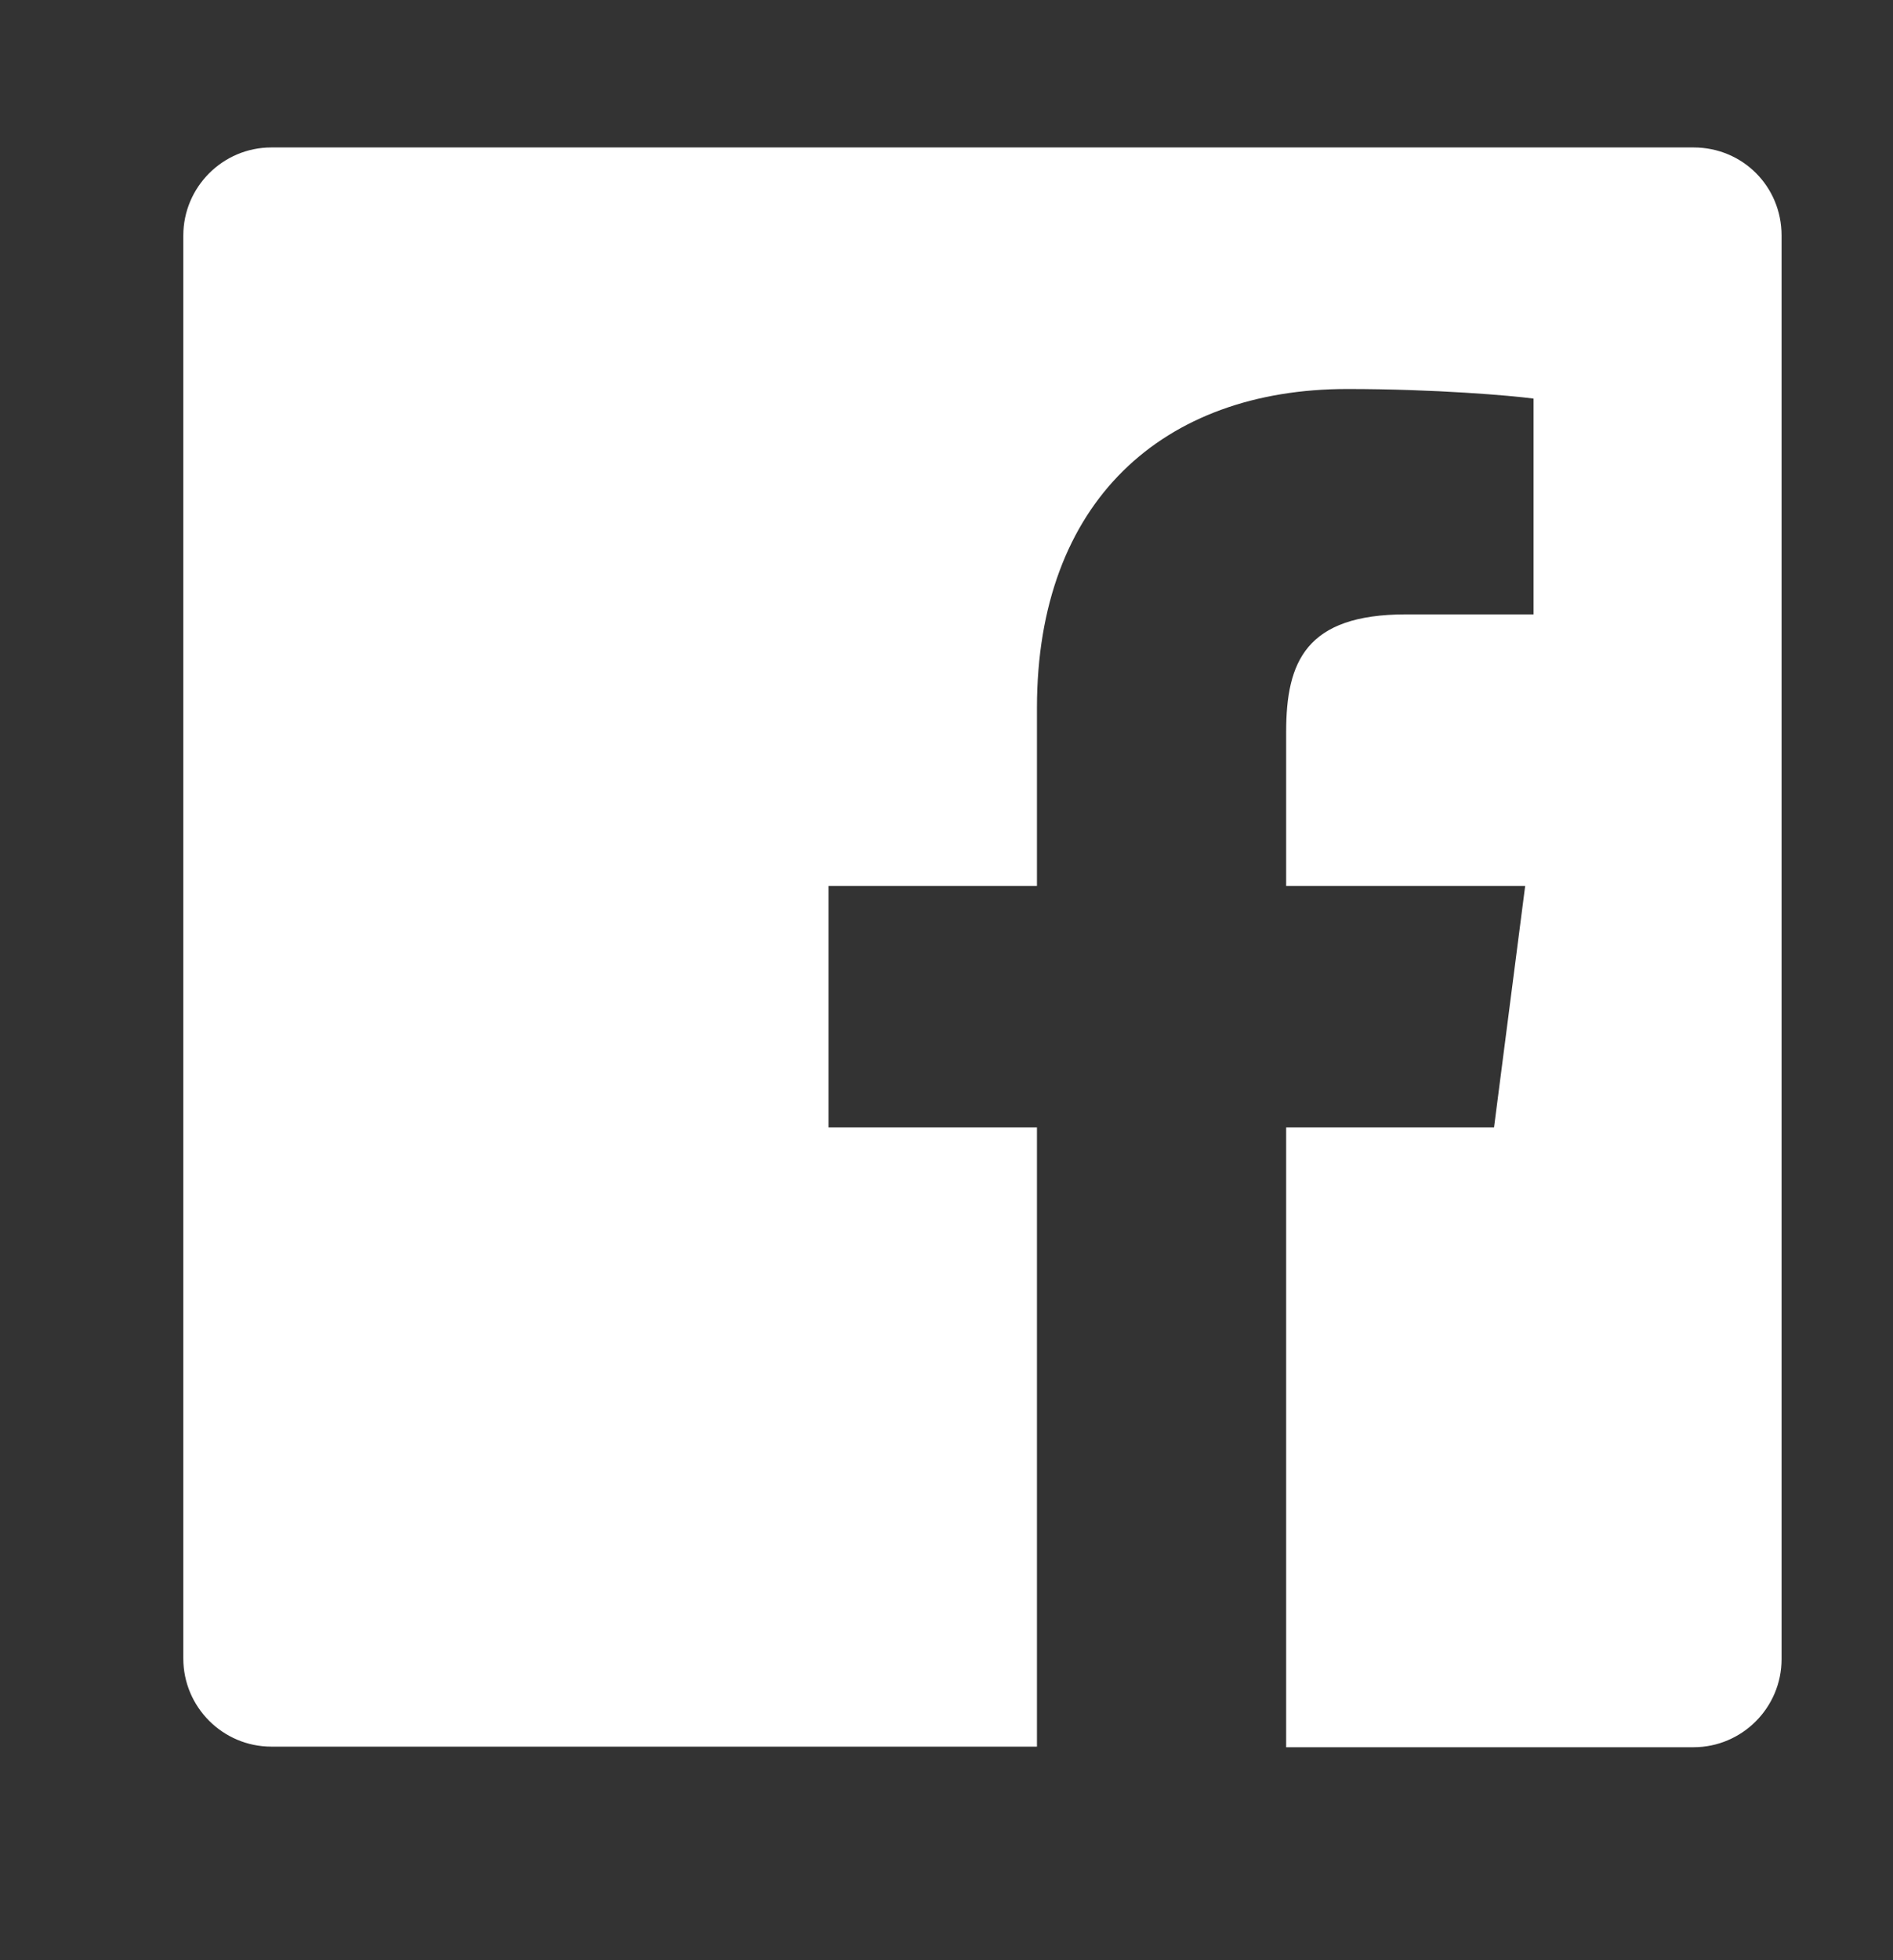 <?xml version="1.0" encoding="utf-8"?>
<!-- Generator: Adobe Illustrator 21.0.2, SVG Export Plug-In . SVG Version: 6.00 Build 0)  -->
<svg version="1.1" id="Livello_1" xmlns="http://www.w3.org/2000/svg" xmlns:xlink="http://www.w3.org/1999/xlink" x="0px" y="0px"
	 viewBox="0 0 316 327" style="enable-background:new 0 0 316 327;" xml:space="preserve">
<rect x="0" y="0" width="316" height="327" fill="#333333" stroke="none"/>
<style type="text/css">
	.st0{fill:#FFFFFF;}
</style>
<path id="White_2_" class="st0" d="M282.7,24.6H45.3c-8.1,0-14.7,6.6-14.7,14.7v237.4c0,8.1,6.6,14.7,14.7,14.7h127.8V188.1h-34.8
	v-40.3h34.8v-29.7c0-34.5,21.1-53.2,51.8-53.2c14.7,0,27.4,1.1,31.1,1.6v36l-21.3,0c-16.7,0-20,7.9-20,19.6v25.7h39.9l-5.2,40.3
	h-34.7v103.4h68c8.1,0,14.7-6.6,14.7-14.7V39.3C297.4,31.1,290.9,24.6,282.7,24.6z"/>
</svg>
